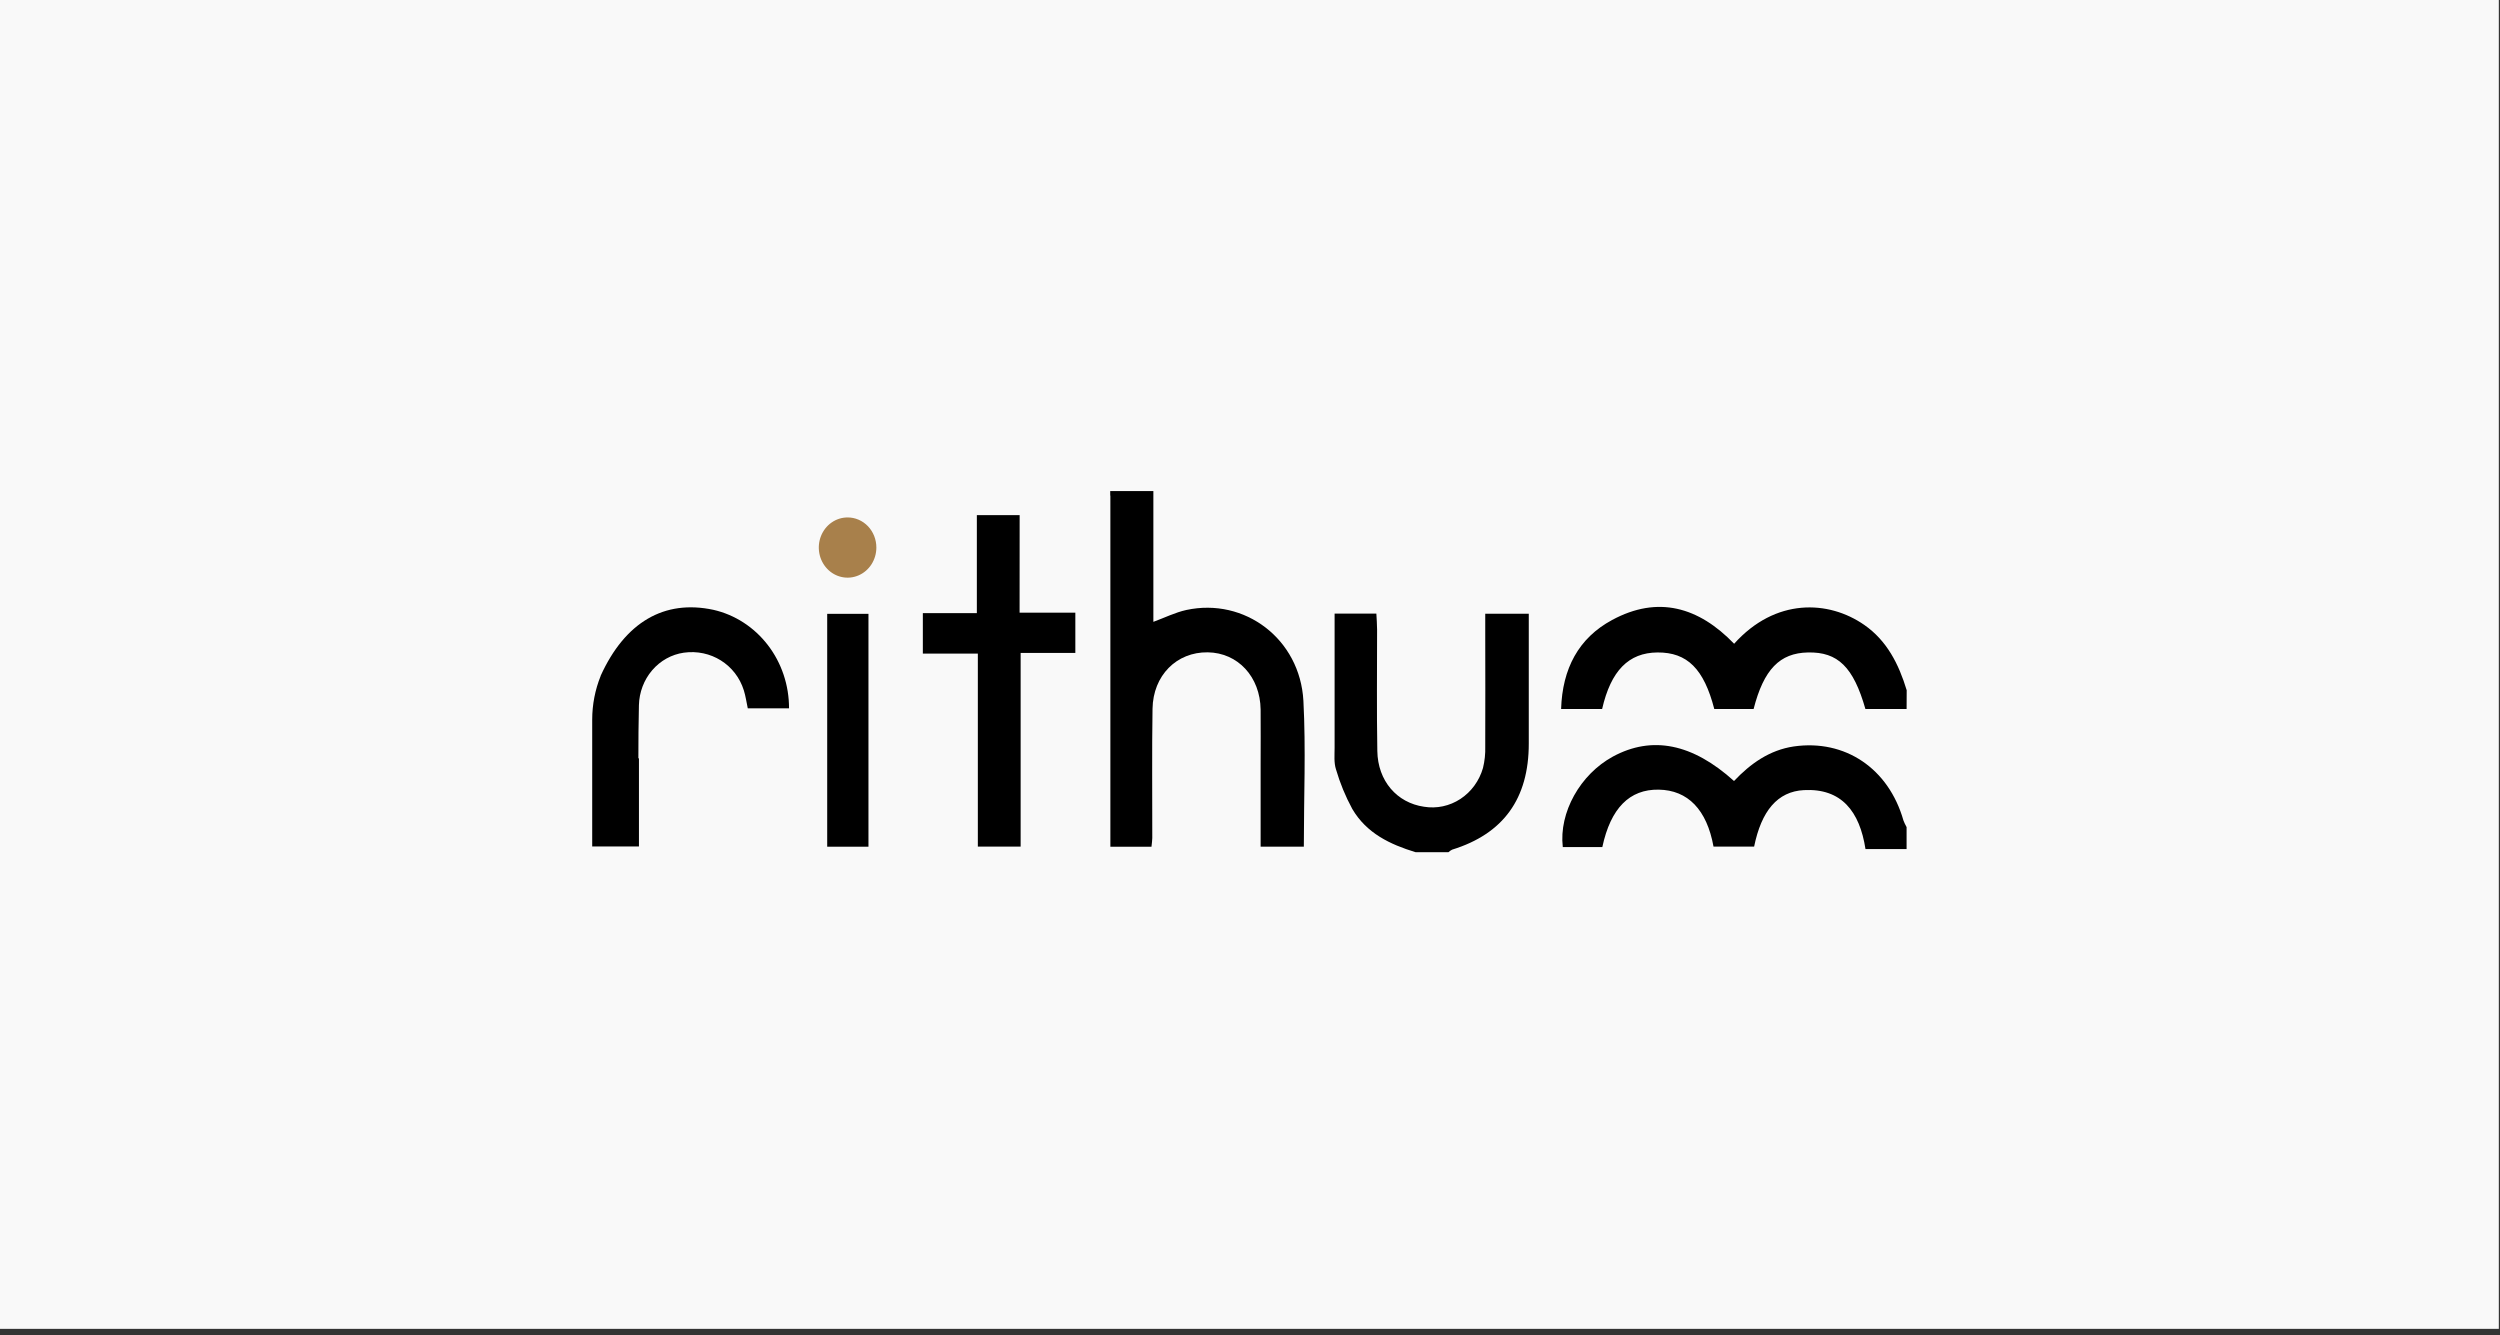 <svg width="176" height="94" viewBox="0 0 176 94" fill="none" xmlns="http://www.w3.org/2000/svg">
<rect x="0" y="0" width="176" height="94" fill="#333333" stroke="none"/>
<rect width="175.916" height="93.551" fill="#F9F9F9"/>
<g clip-path="url(#clip0_1676_713)">
<path d="M55.548 49.866H52.643C52.552 49.443 52.495 49.01 52.366 48.601C51.798 46.782 50.025 45.683 48.141 45.949C47.28 46.072 46.49 46.511 45.911 47.188C45.332 47.865 45.002 48.736 44.98 49.645C44.951 50.891 44.942 52.138 44.942 53.385H44.982V59.592H41.691V53.385C41.691 52.486 41.691 51.58 41.691 50.666C41.691 49.608 41.894 48.561 42.287 47.587V47.573C44.008 43.793 46.77 42.193 50.22 42.931C51.732 43.274 53.086 44.15 54.056 45.412C55.026 46.674 55.552 48.246 55.548 49.866Z" fill="black"/>
<path d="M91.79 59.605H88.748V53.789C88.748 52.512 88.76 51.234 88.748 49.956C88.718 47.644 87.148 45.953 85.025 45.924C82.837 45.893 81.174 47.549 81.138 49.903C81.091 52.934 81.125 55.967 81.121 58.997C81.121 59.176 81.089 59.355 81.064 59.612H78.17V34.887H78.159V34.573H81.197V34.794V43.778C81.979 43.493 82.733 43.115 83.521 42.942C87.632 42.058 91.522 44.985 91.76 49.34C91.938 52.722 91.79 56.121 91.79 59.605Z" fill="black"/>
<path d="M99.655 59.994C97.872 59.451 96.207 58.668 95.2 56.948C94.721 56.066 94.336 55.131 94.053 54.161C93.9 53.694 93.956 53.148 93.956 52.64C93.956 49.51 93.956 46.382 93.956 43.199H96.896C96.913 43.568 96.947 43.95 96.947 44.333C96.947 47.18 96.915 50.029 96.964 52.874C96.998 54.976 98.341 56.517 100.249 56.794C101.14 56.941 102.051 56.747 102.815 56.245C103.579 55.743 104.143 54.969 104.402 54.066C104.523 53.573 104.577 53.065 104.561 52.556C104.576 49.855 104.561 47.153 104.561 44.452V43.208H107.626V44.352C107.626 47.018 107.626 49.684 107.626 52.348C107.626 56.23 105.835 58.701 102.231 59.815C102.137 59.861 102.05 59.922 101.973 59.994H99.655Z" fill="black"/>
<path d="M134.224 59.773H131.33C130.92 57.121 129.64 55.485 126.997 55.624C125.136 55.719 124.001 57.087 123.49 59.603H120.632C120.161 56.997 118.825 55.624 116.772 55.591C114.718 55.558 113.392 56.893 112.804 59.632H110.02C109.739 57.2 111.247 54.514 113.552 53.261C116.299 51.776 119.144 52.337 122.075 54.983C123.237 53.754 124.578 52.806 126.275 52.551C129.891 52.028 132.959 54.099 134.001 57.757C134.063 57.92 134.138 58.078 134.224 58.228V59.773Z" fill="black"/>
<path d="M134.225 49.912H131.324C130.479 46.95 129.38 45.889 127.285 45.933C125.295 45.971 124.169 47.124 123.454 49.912H120.685C119.954 47.087 118.783 45.92 116.688 45.933C114.655 45.949 113.407 47.215 112.79 49.912H109.902C109.991 47.074 111.129 44.921 113.493 43.647C116.719 41.903 119.59 42.734 122.083 45.321C124.986 42.084 128.732 42.246 131.244 43.994C132.837 45.1 133.673 46.751 134.231 48.592L134.225 49.912Z" fill="black"/>
<path d="M71.779 43.132H75.704V45.966H71.853V59.601H68.84V46.013H64.968V43.165H68.77V36.264H71.783L71.779 43.132Z" fill="black"/>
<path d="M61.14 43.214V59.608H58.235V43.214H61.14Z" fill="black"/>
<path d="M61.696 38.552C61.695 38.971 61.575 39.38 61.352 39.729C61.129 40.077 60.812 40.348 60.442 40.507C60.072 40.667 59.664 40.709 59.272 40.626C58.879 40.544 58.518 40.342 58.236 40.045C57.953 39.748 57.76 39.371 57.682 38.96C57.604 38.548 57.645 38.122 57.798 37.735C57.952 37.348 58.211 37.017 58.544 36.785C58.877 36.552 59.269 36.428 59.67 36.428C59.936 36.427 60.2 36.481 60.447 36.588C60.693 36.694 60.917 36.851 61.106 37.048C61.294 37.246 61.443 37.48 61.544 37.738C61.646 37.996 61.697 38.273 61.696 38.552Z" fill="#A8804B"/>
</g>
<defs>
<clipPath id="clip0_1676_713">
<rect width="92.534" height="25.421" fill="white" transform="translate(41.691 34.573)"/>
</clipPath>
</defs>
</svg>
